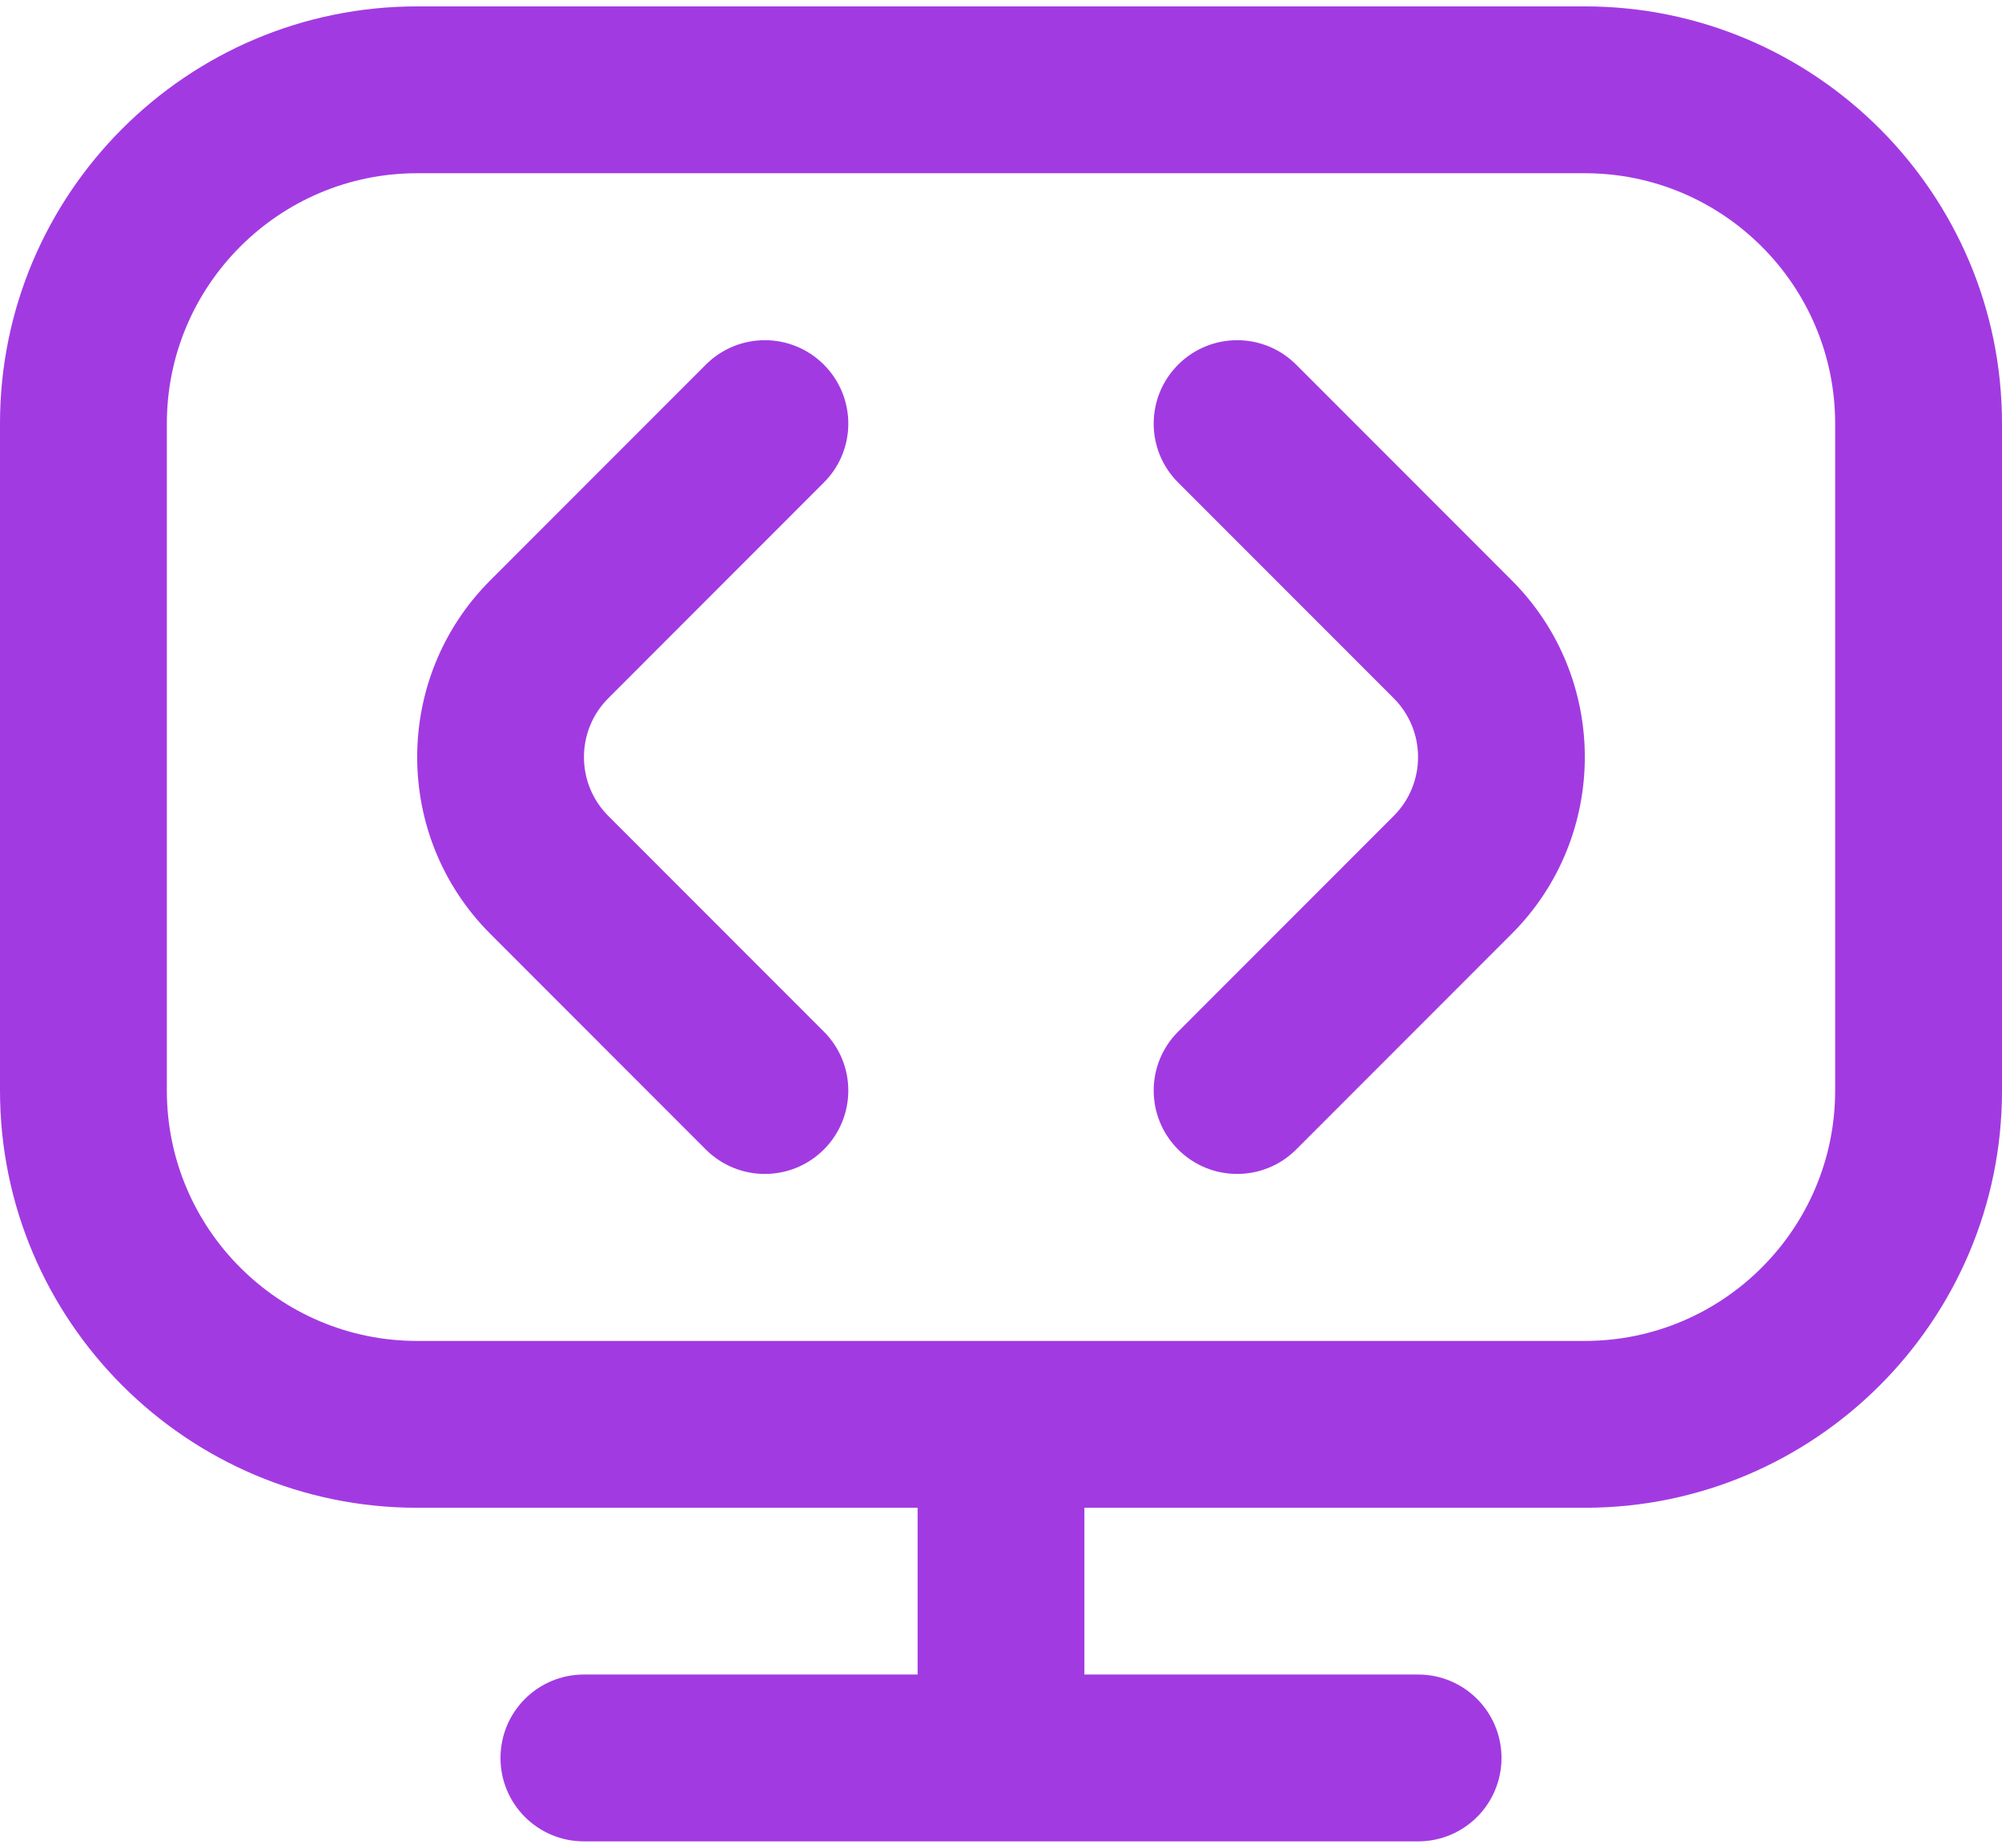 <svg width="26" height="24" viewBox="0 0 26 24" fill="none" xmlns="http://www.w3.org/2000/svg">
<path d="M19.631 7.536C20.899 8.803 20.899 10.864 19.631 12.131L16.833 14.931C16.622 15.142 16.344 15.248 16.067 15.248C15.79 15.248 15.512 15.142 15.301 14.931C14.877 14.507 14.877 13.822 15.301 13.399L18.099 10.599C18.522 10.177 18.522 9.49 18.099 9.068L15.301 6.268C14.877 5.845 14.877 5.16 15.301 4.736C15.725 4.313 16.409 4.313 16.833 4.736L19.631 7.536ZM10.699 6.268C11.123 5.845 11.123 5.16 10.699 4.736C10.275 4.313 9.591 4.313 9.167 4.736L6.369 7.536C5.101 8.803 5.101 10.864 6.369 12.131L9.167 14.931C9.378 15.142 9.656 15.248 9.933 15.248C10.21 15.248 10.488 15.142 10.699 14.931C11.123 14.507 11.123 13.822 10.699 13.399L7.901 10.599C7.478 10.177 7.478 9.49 7.901 9.068L10.699 6.268ZM26 5.5V14.167C26 17.154 23.57 19.584 20.583 19.584H14.083V21.75H18.417C19.015 21.75 19.5 22.234 19.5 22.834C19.5 23.433 19.015 23.917 18.417 23.917H7.583C6.985 23.917 6.5 23.433 6.5 22.834C6.5 22.234 6.985 21.75 7.583 21.75H11.917V19.584H5.417C2.43 19.584 0 17.154 0 14.167V5.5C0 2.513 2.43 0.083 5.417 0.083H20.583C23.57 0.083 26 2.513 26 5.5ZM23.833 5.5C23.833 3.708 22.375 2.25 20.583 2.25H5.417C3.625 2.25 2.167 3.708 2.167 5.5V14.167C2.167 15.959 3.625 17.417 5.417 17.417H20.583C22.375 17.417 23.833 15.959 23.833 14.167V5.5Z" fill="#A23AE2"/>
</svg>
